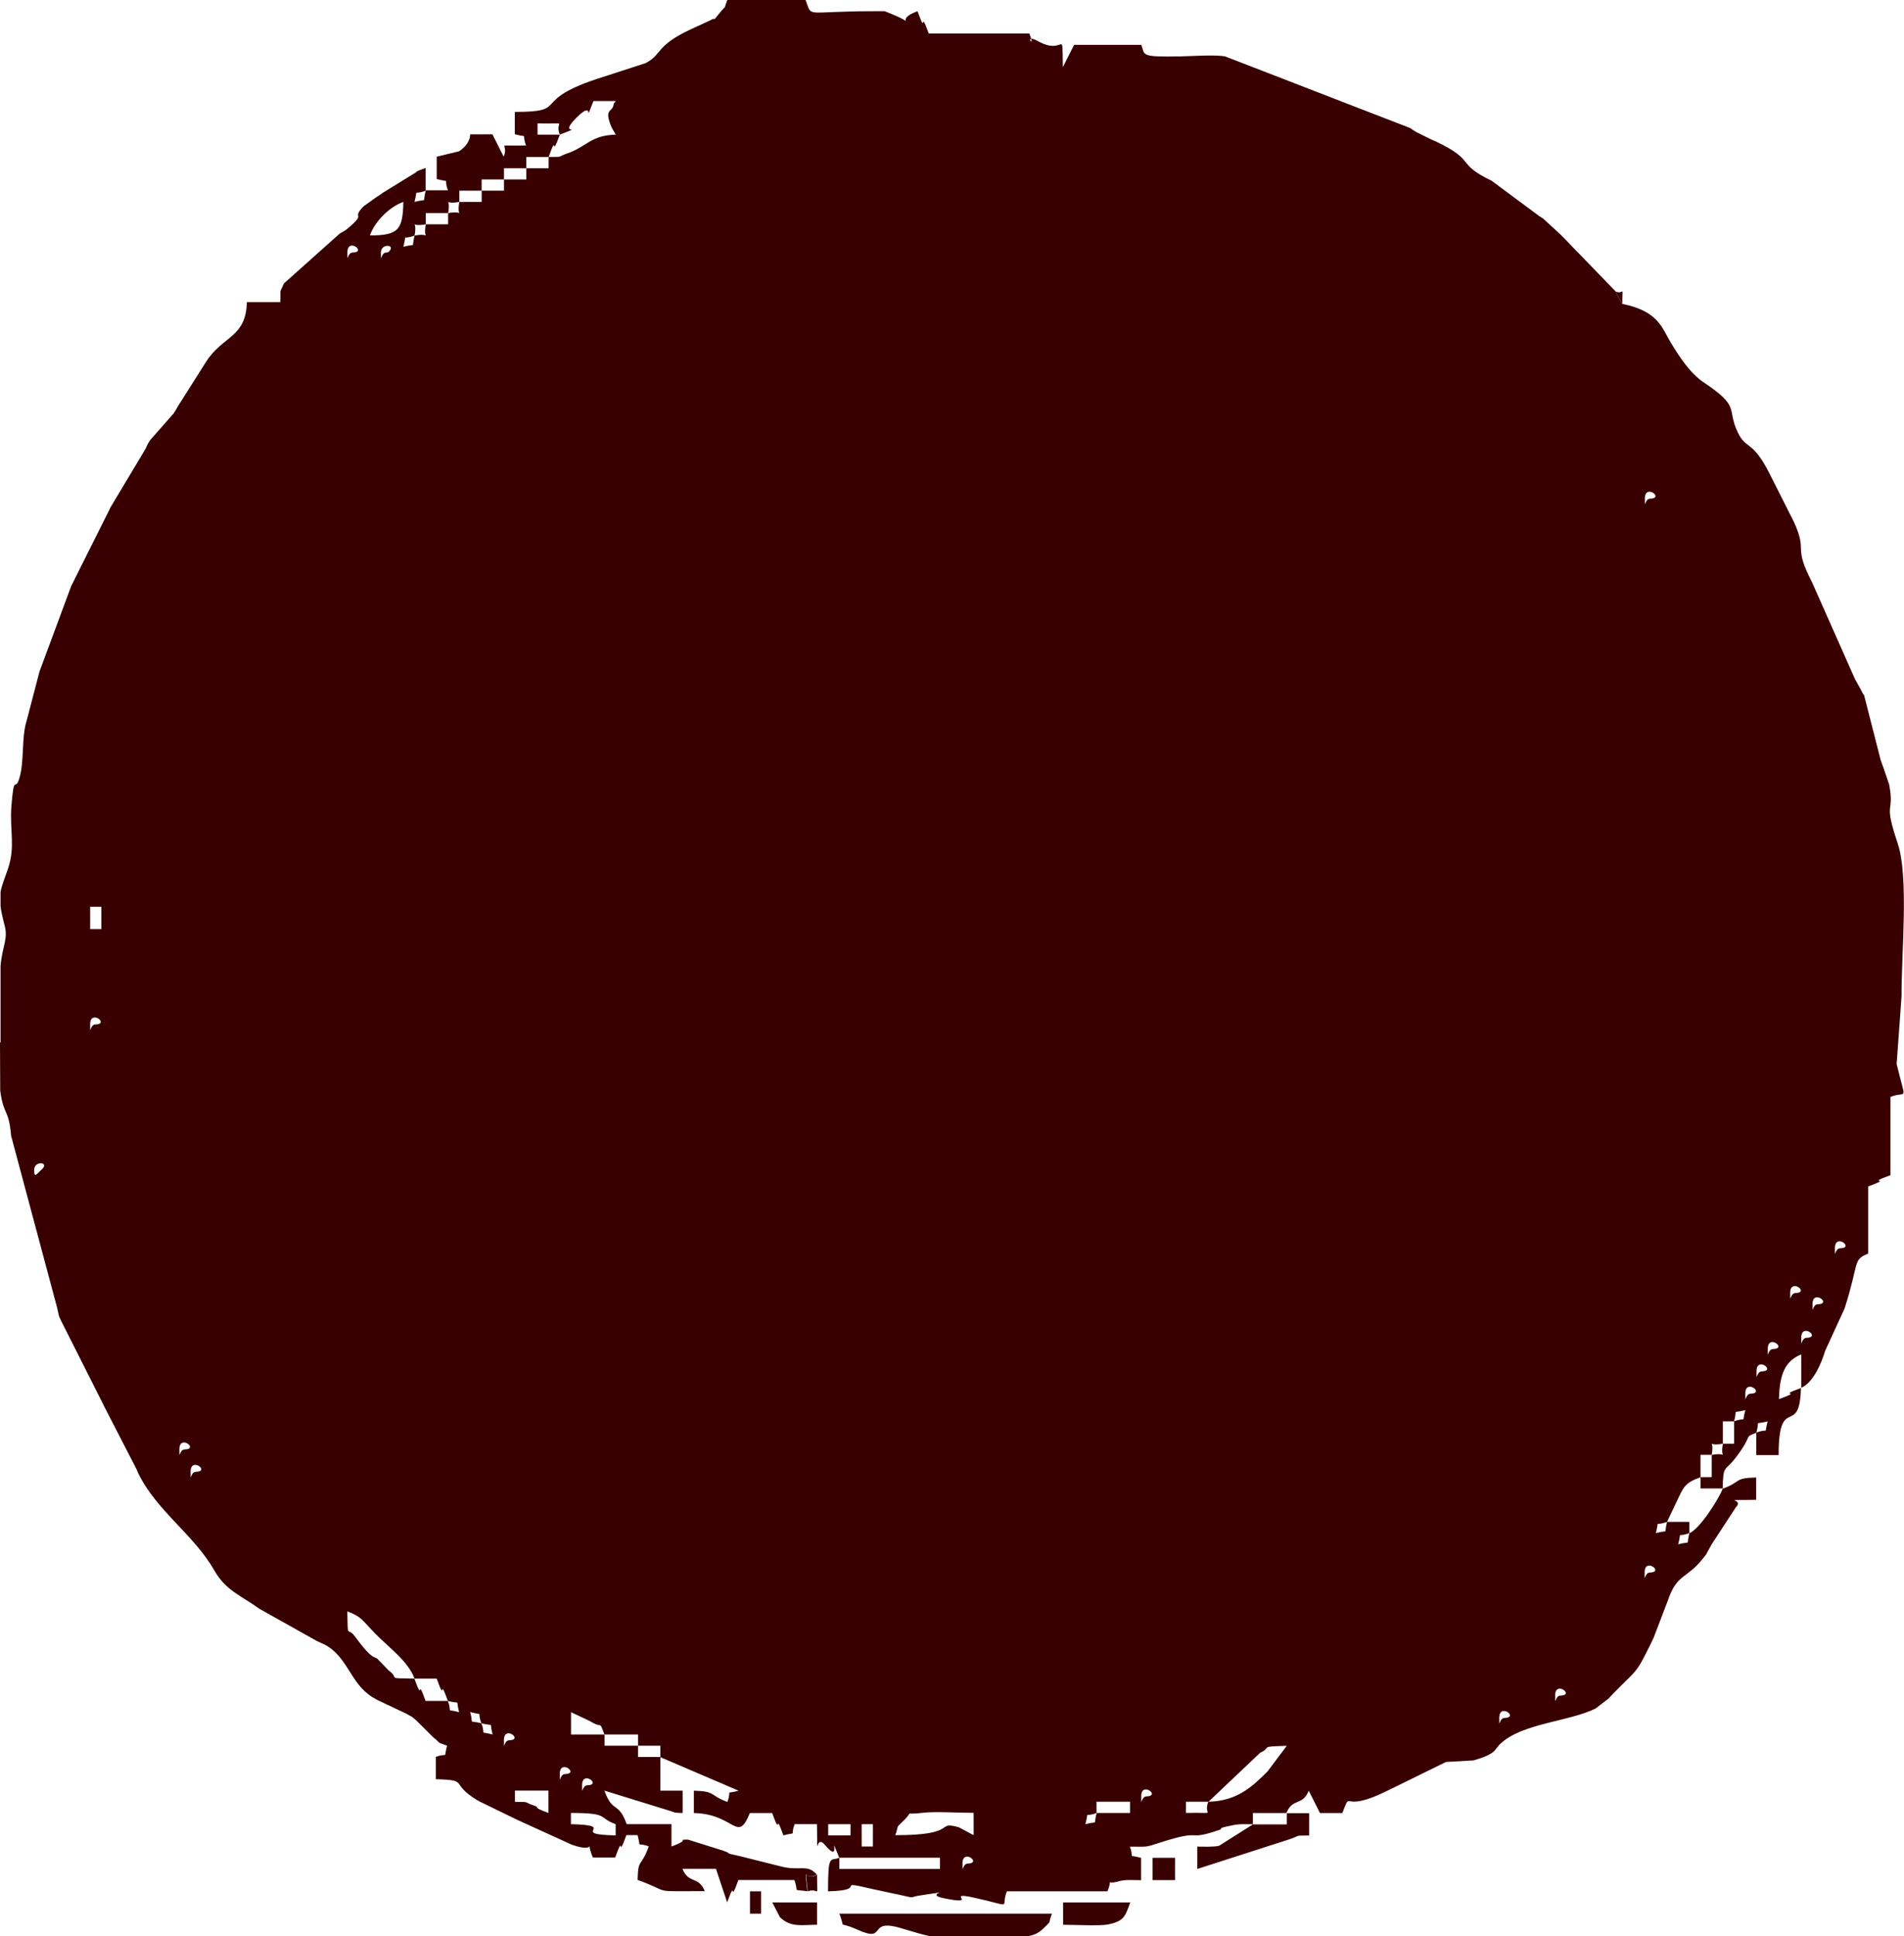 <?xml version="1.0" encoding="UTF-8"?> <svg xmlns="http://www.w3.org/2000/svg" xmlns:xlink="http://www.w3.org/1999/xlink" xmlns:xodm="http://www.corel.com/coreldraw/odm/2003" xml:space="preserve" width="60.052mm" height="61.04mm" version="1.1" style="shape-rendering:geometricPrecision; text-rendering:geometricPrecision; image-rendering:optimizeQuality; fill-rule:evenodd; clip-rule:evenodd" viewBox="0 0 590.23 599.94"> <defs> <style type="text/css"> .fil0 {fill:#380001} </style> </defs> <g id="TEXT">  <g id="_1987759824240"> <g id="_2420840949184"> <g id="_2658571113328"> <g id="_1641201707296"> <path class="fil0" d="M298.37 577.4c0,-4.72 6.21,0 1.59,0.07 -1.72,0.03 -1.59,3.85 -1.59,-0.07zm-298.2 -254.32l0 -23.66c0.51,-6.34 2.43,-8.37 1.25,-12.69 -0.64,-2.46 -1.05,-4.35 -1.25,-5.91l0 -4.39c0.37,-2.16 1.21,-4.02 2.26,-7.09 2.43,-7.12 0.51,-11.98 1.11,-19.67 0.84,-10.09 1.11,-4.42 2.33,-8.1 1.82,-5.5 0.64,-12.82 2.43,-18.39l3.95 -15.12c0.13,-0.4 0.34,-0.84 0.47,-1.25l9.38 -25.28c0.17,-0.37 0.4,-0.81 0.61,-1.18 0.17,-0.37 0.4,-0.81 0.57,-1.18l10.43 -20.82c0.17,-0.37 0.4,-0.81 0.57,-1.18l9.75 -16.27c0.2,-0.34 0.44,-0.78 0.64,-1.08 1.21,-1.96 0.37,-1.11 1.82,-3.38l7.32 -8.3c0.2,-0.34 0.47,-0.78 0.68,-1.05 0.2,-0.34 0.44,-0.81 0.61,-1.11l8.74 -13.8c5.23,-8.23 12.42,-7.46 12.69,-18.56l10.39 0c0.13,-4.76 -0.4,-2.29 1.11,-5.8l17.38 -15.52c0.34,-0.2 0.81,-0.4 1.11,-0.61 0.34,-0.2 0.78,-0.47 1.05,-0.71 6.51,-5.43 1.08,-2.8 5.1,-7.02l4.05 -2.9c0.34,-0.2 0.78,-0.47 1.05,-0.68 0.27,-0.2 0.71,-0.51 1.01,-0.71l9.65 -5.94c1.08,-0.51 -0.34,-0.34 3.51,-1.69l0 6.92 6.92 0c-1.52,-4.12 1.05,-2.26 -3.48,-3.48l0 -6.92 6.95 -1.69c3.68,-2.46 3.41,-5.23 3.41,-5.23l6.92 0 3.48 6.92c1.86,-4.59 -3.58,-3.21 6.92,-3.48 -1.52,-4.12 1.05,-2.26 -3.48,-3.48l0 -6.92c17.78,0 3.78,-3.48 27.34,-10.83l13.09 -4.25c0.37,-0.17 0.81,-0.4 1.11,-0.61 3.95,-2.46 2.73,-5.06 12.76,-9.79l5.94 -2.73c3.07,-1.75 0.17,1.25 3.81,-3.1 1.65,-1.92 0.61,-0.07 1.82,-3.38l24.26 0c2.29,5.7 -1.05,3.48 21.26,3.48l3.27 0c12.42,4.83 1.65,3.1 10.19,0 3,8.34 0.44,-1.42 3.48,6.92l31.18 0c2.29,5.64 -2.29,-0.4 2.8,2.43 8.4,4.62 7.32,-4.83 7.59,8l3.48 -6.92 20.82 0c1.28,3.14 -0.71,3.81 11.98,3.58 3.71,-0.07 10.46,-0.57 13.94,-0.03l57.47 22.24c0.27,0.2 0.71,0.51 1.01,0.71 0.34,0.2 0.78,0.47 1.08,0.64l4.66 2.29c0.37,0.17 0.84,0.37 1.21,0.51 12.72,6.08 5.91,6.72 17.28,12.18l14.92 11.07c0.34,0.2 0.78,0.44 1.08,0.68l5.43 4.99c1.21,1.21 2.26,2.29 3.41,3.51l13.43 13.87 2.16 4.02c11.31,2.23 12.39,7.56 15.12,12.05 2.73,4.45 5.87,9.38 10.23,12.32 11.54,7.69 6.92,8 10.53,15.49 2.57,5.37 4.56,2.29 9.82,12.72l7.56 14.98c4.45,9.75 -0.44,6.95 5.6,18.66l13.33 30.04c0.44,0.84 1.86,3.31 1.86,3.34 1.62,3.41 0.34,-0.51 1.49,3.71l4.59 17.95c0.17,0.4 0.27,0.88 0.44,1.28 0.17,0.4 0.34,0.84 0.47,1.25l1.75 5.16c1.75,9.42 -1.96,4.56 2.63,18.19 3.54,10.53 1.11,34.62 1.21,47.38l-1.52 21.03c2.97,12.49 3.27,8.1 -1.92,10.19l0 24.26c-8.34,3 1.42,0.44 -6.92,3.48l0 20.82c-4.86,1.96 -2.67,2.5 -7.29,16.98l-6.01 13.09c-0.07,0.17 -2.67,9.58 -7.53,11.54 -0.37,15.69 -6.92,1.45 -6.92,20.82l-6.92 0 0 -6.92c-4.15,1.65 -0.64,0.13 -6.28,7.59 -3.51,4.62 -3.98,2.06 -4.15,9.75 5.91,-2.13 3.34,-3.31 10.39,-3.48l0 6.92c-12.49,0.27 -3.27,-0.64 -6.31,2.33l-7.53 11.54c-0.2,0.34 -0.4,0.81 -0.61,1.11 -1.52,2.57 -0.07,0.68 -2.02,3.17 -5.16,6.55 -8.07,4.56 -11,13.3l-4.32 11.31c-0.17,0.37 -0.4,0.81 -0.57,1.18 -0.17,0.37 -0.4,0.81 -0.57,1.18 -4.52,9.15 -3.98,7.32 -11.24,14.78 -0.24,0.24 -0.61,0.64 -0.84,0.88 -0.24,0.24 -0.61,0.64 -0.84,0.88l-3.91 3c-8.2,4.05 -22.31,4.52 -29.23,10.66 -2.46,2.16 -1.05,3.21 -8.64,5.43l-7.69 0.44c-0.2,0 -0.68,0.03 -0.88,0.07l-18.16 8.91c-14.92,7.39 -10.73,-0.98 -13.94,6.88l-6.92 0 -3.48 -6.92c-1.92,4.83 -4.99,2.13 -6.92,6.92l-10.39 0 0 3.48c-2.53,0 -4.05,-0.17 -6.55,0.37 -5.26,1.08 -2.33,0.84 -3.81,1.38 -11,3.75 -4.32,-0.61 -18.56,3.98 -4.62,1.49 -3.48,1.21 -9.21,1.21 1.52,4.12 -1.05,2.26 3.48,3.48l0 6.92c-1.89,0 -4.89,-0.24 -6.65,0.27 -4.83,1.45 -1.89,-1.49 -3.78,3.17l-6.92 0 -24.26 0c-2.13,5.3 2.63,4.79 -10.23,1.96 -9.41,-2.06 2.26,2.57 -9.38,0.17 -6.61,-1.38 4.96,-2.63 -6.88,-0.91 -4.12,0.57 -1.62,1.05 -5.87,0.07 -2.16,-0.47 -5.94,-1.25 -8.84,-1.89 -13.6,-3.14 -0.78,0.27 -14.24,0.61 0,-11.91 0.71,-9.28 3.48,-10.39 -3.81,-9.45 1.25,2.77 -4.56,-4.12 -3,-3.54 -2.09,6.65 -2.36,-6.31l-6.92 0c-1.52,4.12 1.05,2.26 -3.48,3.48 -3,-8.34 -0.44,1.42 -3.48,-6.92l-6.92 0c-3.91,9.65 -4.59,0.27 -17.35,0l0 -6.92c6.88,0.17 4.76,1.42 10.39,3.48 1.52,-4.12 -1.05,-2.26 3.48,-3.48l-24.26 -10.39 0 10.39 6.92 0 0 6.92c-3.21,-0.07 -2.29,-0.24 -4.39,-0.81l-19.88 -6.14c2.67,7.32 4.25,3.07 6.92,10.39l13.87 0 0 6.92c6.55,-2.36 1.18,-2.06 5.1,-2.13l10.87 3.41c3.75,1.32 -0.84,0.37 5.26,1.72l12.52 3.14c6.08,1.62 8.3,-0.84 11.27,2.53 -3.91,2.57 -3.81,-4.19 -2.9,5.2 -4.83,-0.71 -2.53,0.61 -4.02,-3.48l-17.35 0c-3,8.34 -0.44,-1.42 -3.48,6.92l-3.48 -10.39 -10.39 0c1.92,4.76 5.03,2.16 6.92,6.92 -17.41,0 -9.69,0.57 -20.82,-3.48 0.17,-6.95 0.98,-3.54 3.48,-10.39 -4.12,-1.52 -2.26,1.05 -3.48,-3.48l-3.48 0c-3,8.34 -0.44,-1.42 -3.48,6.92l-6.92 0c-2.8,-6.95 2.23,-0.88 -6.48,-3.95l-16.67 -7.59c-0.37,-0.17 -0.81,-0.4 -1.18,-0.57 -0.37,-0.17 -0.81,-0.4 -1.18,-0.57l-8.17 -3.98c-0.37,-0.17 -0.81,-0.4 -1.18,-0.57 -0.34,-0.2 -0.81,-0.4 -1.11,-0.61 -8.57,-5.23 -2.13,-6.14 -12.69,-6.41l0 -6.92c4.12,-1.52 2.26,1.05 3.48,-3.48 -3.68,-1.32 -1.62,-0.47 -4.32,-2.63l-5.23 -5.2c-2.53,-2.06 -0.44,-0.51 -3.1,-2.09l-5.87 -2.77c-0.37,-0.17 -0.84,-0.37 -1.18,-0.57 -2.26,-1.11 -1.49,-0.61 -3.41,-1.75 -7.02,-4.35 -7.59,-12.52 -14.88,-16.33 -0.47,-0.24 -1.89,-0.84 -2.36,-1.08l-17.78 -9.96c-5.57,-4.05 -10.43,-5.6 -14.04,-11.95 -6.34,-11.1 -17.92,-18.43 -23.59,-30.14 -0.17,-0.37 -0.37,-0.84 -0.51,-1.21l-10.02 -19.44c-0.17,-0.37 -0.4,-0.81 -0.57,-1.18l-12.79 -25.35c-0.78,-1.89 -0.4,-0.17 -1.21,-3.98l-14.28 -53.32c-0.81,-8.84 -2.23,-5.84 -3.38,-13.97l-0.07 -14.98 -0.03 0 0 -0.07 0.17 0.1zm260.03 252.57l31.18 0 0 3.48 -31.18 0 0 -3.48zm6.92 -10.39l3.48 0 0 6.92 -3.48 0 0 -6.92zm-10.39 0l6.92 0 0 3.48 -6.92 0 0 -3.48zm83.22 -3.48c-1.11,4.22 0.78,2.33 -3.48,3.48 1.21,-4.52 -0.64,-1.92 3.48,-3.48zm-62.43 6.92c1.28,-3.54 -0.07,-1.96 2.5,-4.45 3.68,-3.51 -0.51,-1.69 6.14,-2.53 3.48,-0.44 11.68,0.03 15.66,0.03l0 6.92 -4.59 -2.46c-7.56,-2.06 0.47,2.46 -19.67,2.46l0 0 -0.03 0.03zm-100.54 -6.92c12.12,0 8.23,1.45 13.87,3.48l0 3.48c-15.22,-0.34 1.32,-3.14 -13.87,-3.48l0 -3.48zm197.59 -3.48c-1.86,4.59 3.58,3.21 -6.92,3.48l0 -3.48 6.92 0zm-34.66 3.48l0 -3.48 10.39 0 0 3.48 -10.39 0zm13.87 -5.2c0,-4.72 6.21,0 1.59,0.07 -1.72,0.03 -1.59,3.85 -1.59,-0.07zm-194.15 -1.72l10.39 0 0 6.92c-5.77,-2.09 -2.06,-1.49 -4.59,-2.33 -3.48,-1.18 -0.78,-1.05 -5.8,-1.11l0 -3.48 0 0zm20.82 -1.72c0,-4.72 6.21,0 1.59,0.07 -1.72,0.03 -1.59,3.85 -1.59,-0.07zm-6.92 -3.48c0,-4.72 6.21,0 1.59,0.07 -1.72,0.03 -1.59,3.85 -1.59,-0.07zm201.1 8.64l16.03 -15.19c3.81,-1.69 -0.78,-1.92 8.23,-2.13l-5.94 7.9c-4.66,4.66 -9.35,9.21 -18.33,9.42l0 -0zm-176.84 -17.35l6.92 0 0 3.48 -6.92 0 0 -3.48zm-10.39 -3.48l10.39 0 0 3.48 -10.39 0 0 -3.48zm-31.18 1.72c0,-4.72 6.21,0 1.59,0.07 -1.72,0.03 -1.59,3.85 -1.59,-0.07zm31.18 -1.72l-10.39 0 0 -6.92 5.87 2.77c4.25,2.63 2.67,-0.51 4.52,4.15l0 0zm-38.17 -3.48c4.22,1.11 2.33,-0.78 3.48,3.48 -4.52,-1.21 -1.92,0.64 -3.48,-3.48zm315.54 -1.72c0,-4.72 6.21,0 1.59,0.07 -1.72,0.03 -1.59,3.85 -1.59,-0.07zm-315.54 1.72c-4.22,-1.11 -2.33,0.78 -3.48,-3.48 4.52,1.21 1.92,-0.64 3.48,3.48zm-10.39 -6.92c4.22,1.11 2.33,-0.78 3.48,3.48 -4.52,-1.21 -1.92,0.64 -3.48,-3.48zm343.25 -1.72c0,-4.72 6.21,0 1.59,0.07 -1.72,0.03 -1.59,3.85 -1.59,-0.07zm-353.64 -5.2l6.92 0c3,8.34 0.44,-1.42 3.48,6.92l-6.92 0c-3,-8.34 -0.44,1.42 -3.48,-6.92zm0 0c-9.21,-0.2 -4.25,0.2 -7.93,-2.5l-3.41 -3.51c-1.05,-1.08 -1.45,0.64 -6.95,-6.88 -2.7,-3.68 -2.26,1.32 -2.5,-7.93 4.39,1.59 4.56,2.67 8.71,6.92 4.15,4.25 10.16,8.5 12.12,13.87l0 0 0 0 -0.03 0.03zm381.38 -32.94c0,-4.72 6.21,0 1.59,0.07 -1.72,0.03 -1.59,3.85 -1.59,-0.07zm13.87 -12.15c-1.11,4.22 0.78,2.33 -3.48,3.48 1.21,-4.52 -0.64,-1.92 3.48,-3.48zm-6.92 -3.48c-1.11,4.22 0.78,2.33 -3.48,3.48 1.21,-4.52 -0.64,-1.92 3.48,-3.48zm6.92 3.48l0 -3.48 -6.92 0 2.77 -5.87c2.33,-4.76 2.43,-6.11 7.59,-7.96l0 3.48 6.92 0c-1.08,2.97 -7.05,12.52 -10.39,13.87l0 0 0 -0.03 0.03 0zm6.92 -24.26l0 6.92 -3.48 0 0 -6.92 3.48 0zm-471.53 5.2c0,-4.72 6.21,0 1.59,0.07 -1.72,0.03 -1.59,3.85 -1.59,-0.07zm475 -8.64c-1.05,5.67 2.23,2.43 -3.48,3.48 1.05,-5.67 -2.23,-2.43 3.48,-3.48zm-478.48 1.72c0,-4.72 6.21,0 1.59,0.07 -1.72,0.03 -1.59,3.85 -1.59,-0.07zm481.95 -8.64l0 6.92 -3.48 0 0 -6.92 3.48 0zm6.92 3.48c1.11,-4.22 -0.78,-2.33 3.48,-3.48 -1.21,4.52 0.64,1.92 -3.48,3.48zm-6.92 -3.48c1.11,-4.22 -0.78,-2.33 3.48,-3.48 -1.21,4.52 0.64,1.92 -3.48,3.48zm3.48 -8.64c0,-4.72 6.21,0 1.59,0.07 -1.72,0.03 -1.59,3.85 -1.59,-0.07zm17.35 -1.72c-8.34,3 1.42,0.44 -6.92,3.48 0.17,-7.73 1.89,-11.85 6.92,-13.87l0 10.39 0 0 0 0.03 0 -0.03zm-13.87 -5.2c0,-4.72 6.21,0 1.59,0.07 -1.72,0.03 -1.59,3.85 -1.59,-0.07zm3.48 -6.92c0,-4.72 6.21,0 1.59,0.07 -1.72,0.03 -1.59,3.85 -1.59,-0.07zm10.39 -3.48c0,-4.72 6.21,0 1.59,0.07 -1.72,0.03 -1.59,3.85 -1.59,-0.07zm3.48 -10.39c0,-4.72 6.21,0 1.59,0.07 -1.72,0.03 -1.59,3.85 -1.59,-0.07zm-6.92 -3.48c0,-4.72 6.21,0 1.59,0.07 -1.72,0.03 -1.59,3.85 -1.59,-0.07zm13.87 -13.87c0,-4.72 6.21,0 1.59,0.07 -1.72,0.03 -1.59,3.85 -1.59,-0.07zm-558.22 -24.26c0,-2.94 5.06,-2.43 2.23,0 -1.42,1.21 -2.23,2.87 -2.23,0zm17.35 -45.09c0,-4.72 6.21,0 1.59,0.07 -1.72,0.03 -1.59,3.85 -1.59,-0.07zm0 -36.41l3.48 0 0 6.92 -3.48 0 0 -6.92zm481.95 -126.52c0,-4.72 6.21,0 1.59,0.07 -1.72,0.03 -1.59,3.85 -1.59,-0.07zm-391.81 -76.27c0,-2.94 5.06,-2.43 2.23,0l-0.64 0.07c-1.72,0.03 -1.59,3.85 -1.59,-0.07l0 0zm-10.39 0c0,-4.72 6.21,0 1.59,0.07 -1.72,0.03 -1.59,3.85 -1.59,-0.07zm20.82 -5.2c-1.11,4.22 0.78,2.33 -3.48,3.48 1.21,-4.52 -0.64,-1.92 3.48,-3.48zm3.48 -3.48c-1.05,5.67 2.23,2.43 -3.48,3.48 1.05,-5.67 -2.23,-2.43 3.48,-3.48zm6.92 -3.48l0 3.48 -6.92 0 0 -3.48 6.92 0zm-24.26 6.92c1.59,-4.39 6.01,-8.81 10.39,-10.39 -0.2,8.64 -1.49,10.39 -10.39,10.39zm27.74 -10.39c-1.05,5.67 2.23,2.43 -3.48,3.48 1.05,-5.67 -2.23,-2.43 3.48,-3.48zm6.92 -3.48l0 3.48 -6.92 0 0 -3.48 6.92 0zm-17.35 0c-1.11,4.22 0.78,2.33 -3.48,3.48 1.21,-4.52 -0.64,-1.92 3.48,-3.48zm24.26 -3.48l0 3.48 -6.92 0 0 -3.48 6.92 0zm6.92 -3.48l0 3.48 -6.92 0 0 -3.48 6.92 0zm6.92 -3.48l0 3.48 -6.92 0 0 -3.48 6.92 0zm3.48 -6.92l-6.92 0 0 -3.48c10.5,0.24 5.06,-1.11 6.92,3.48zm-3.48 6.92c3,-8.34 0.44,1.42 3.48,-6.92 8.4,-3.38 -1.05,0.91 5.16,-5.26 6.21,-6.21 1.86,3.31 5.26,-5.16l6.92 0c-0.17,0.4 -0.61,0.51 -0.68,1.11 -0.34,2.57 -3.17,0.98 -0.61,7.09l1.28 2.23c-7.76,0.17 -8.94,3.71 -15.02,5.8 -3.51,1.21 -0.78,1.05 -5.8,1.11l0 0 0 -0z"></path> <path class="fil0" d="M326.08 592.99l-65.88 0c2.16,5.43 -1.05,1.96 5.6,4.96 9.62,4.32 2.57,-3.85 13.84,-0.37 3.95,1.21 6.51,1.92 8.54,2.36l30.51 0c1.86,-0.27 3.38,-0.98 4.89,-2.5 2.53,-2.5 1.21,-0.88 2.5,-4.45l0 0z"></path> <path class="fil0" d="M388.51 565.25l-10.63 6.72c-2.23,0.4 -4.45,0.24 -6.72,0.24l0 6.92 28.82 -9.28c3.58,-1.25 0.98,-0.98 5.84,-1.08l0 -6.92 -6.92 0 0 3.48 -10.39 0 0 0 0 -0.03 0 -0.03z"></path> <path class="fil0" d="M329.55 596.43c2.94,0 11.47,0.4 13.8,-0.07 4.99,-1.01 5.4,-2.36 7.02,-6.85l-20.82 0 0 6.92 0 0z"></path> <path class="fil0" d="M253.28 596.43l0 -6.92 -13.87 0 2.36 4.56c3.34,3.31 6.85,2.36 11.51,2.36l0 0 -0 0z"></path> <polygon class="fil0" points="357.29,582.59 364.25,582.59 364.25,575.68 357.29,575.68 "></polygon> <polygon class="fil0" points="232.49,592.99 235.94,592.99 235.94,586.07 232.49,586.07 "></polygon> <path class="fil0" d="M250.38 586.07c3.78,-1.38 2.9,3.1 2.9,-5.2 -3.91,2.57 -3.81,-4.19 -2.9,5.2z"></path> <path class="fil0" d="M502.92 94.3c0,-6.72 0.64,-2.67 -2.16,-4.02l2.16 4.02z"></path> <polygon class="fil0" points="274.31,3.58 271.07,3.58 "></polygon> </g> </g> </g> </g> </g> </svg> 